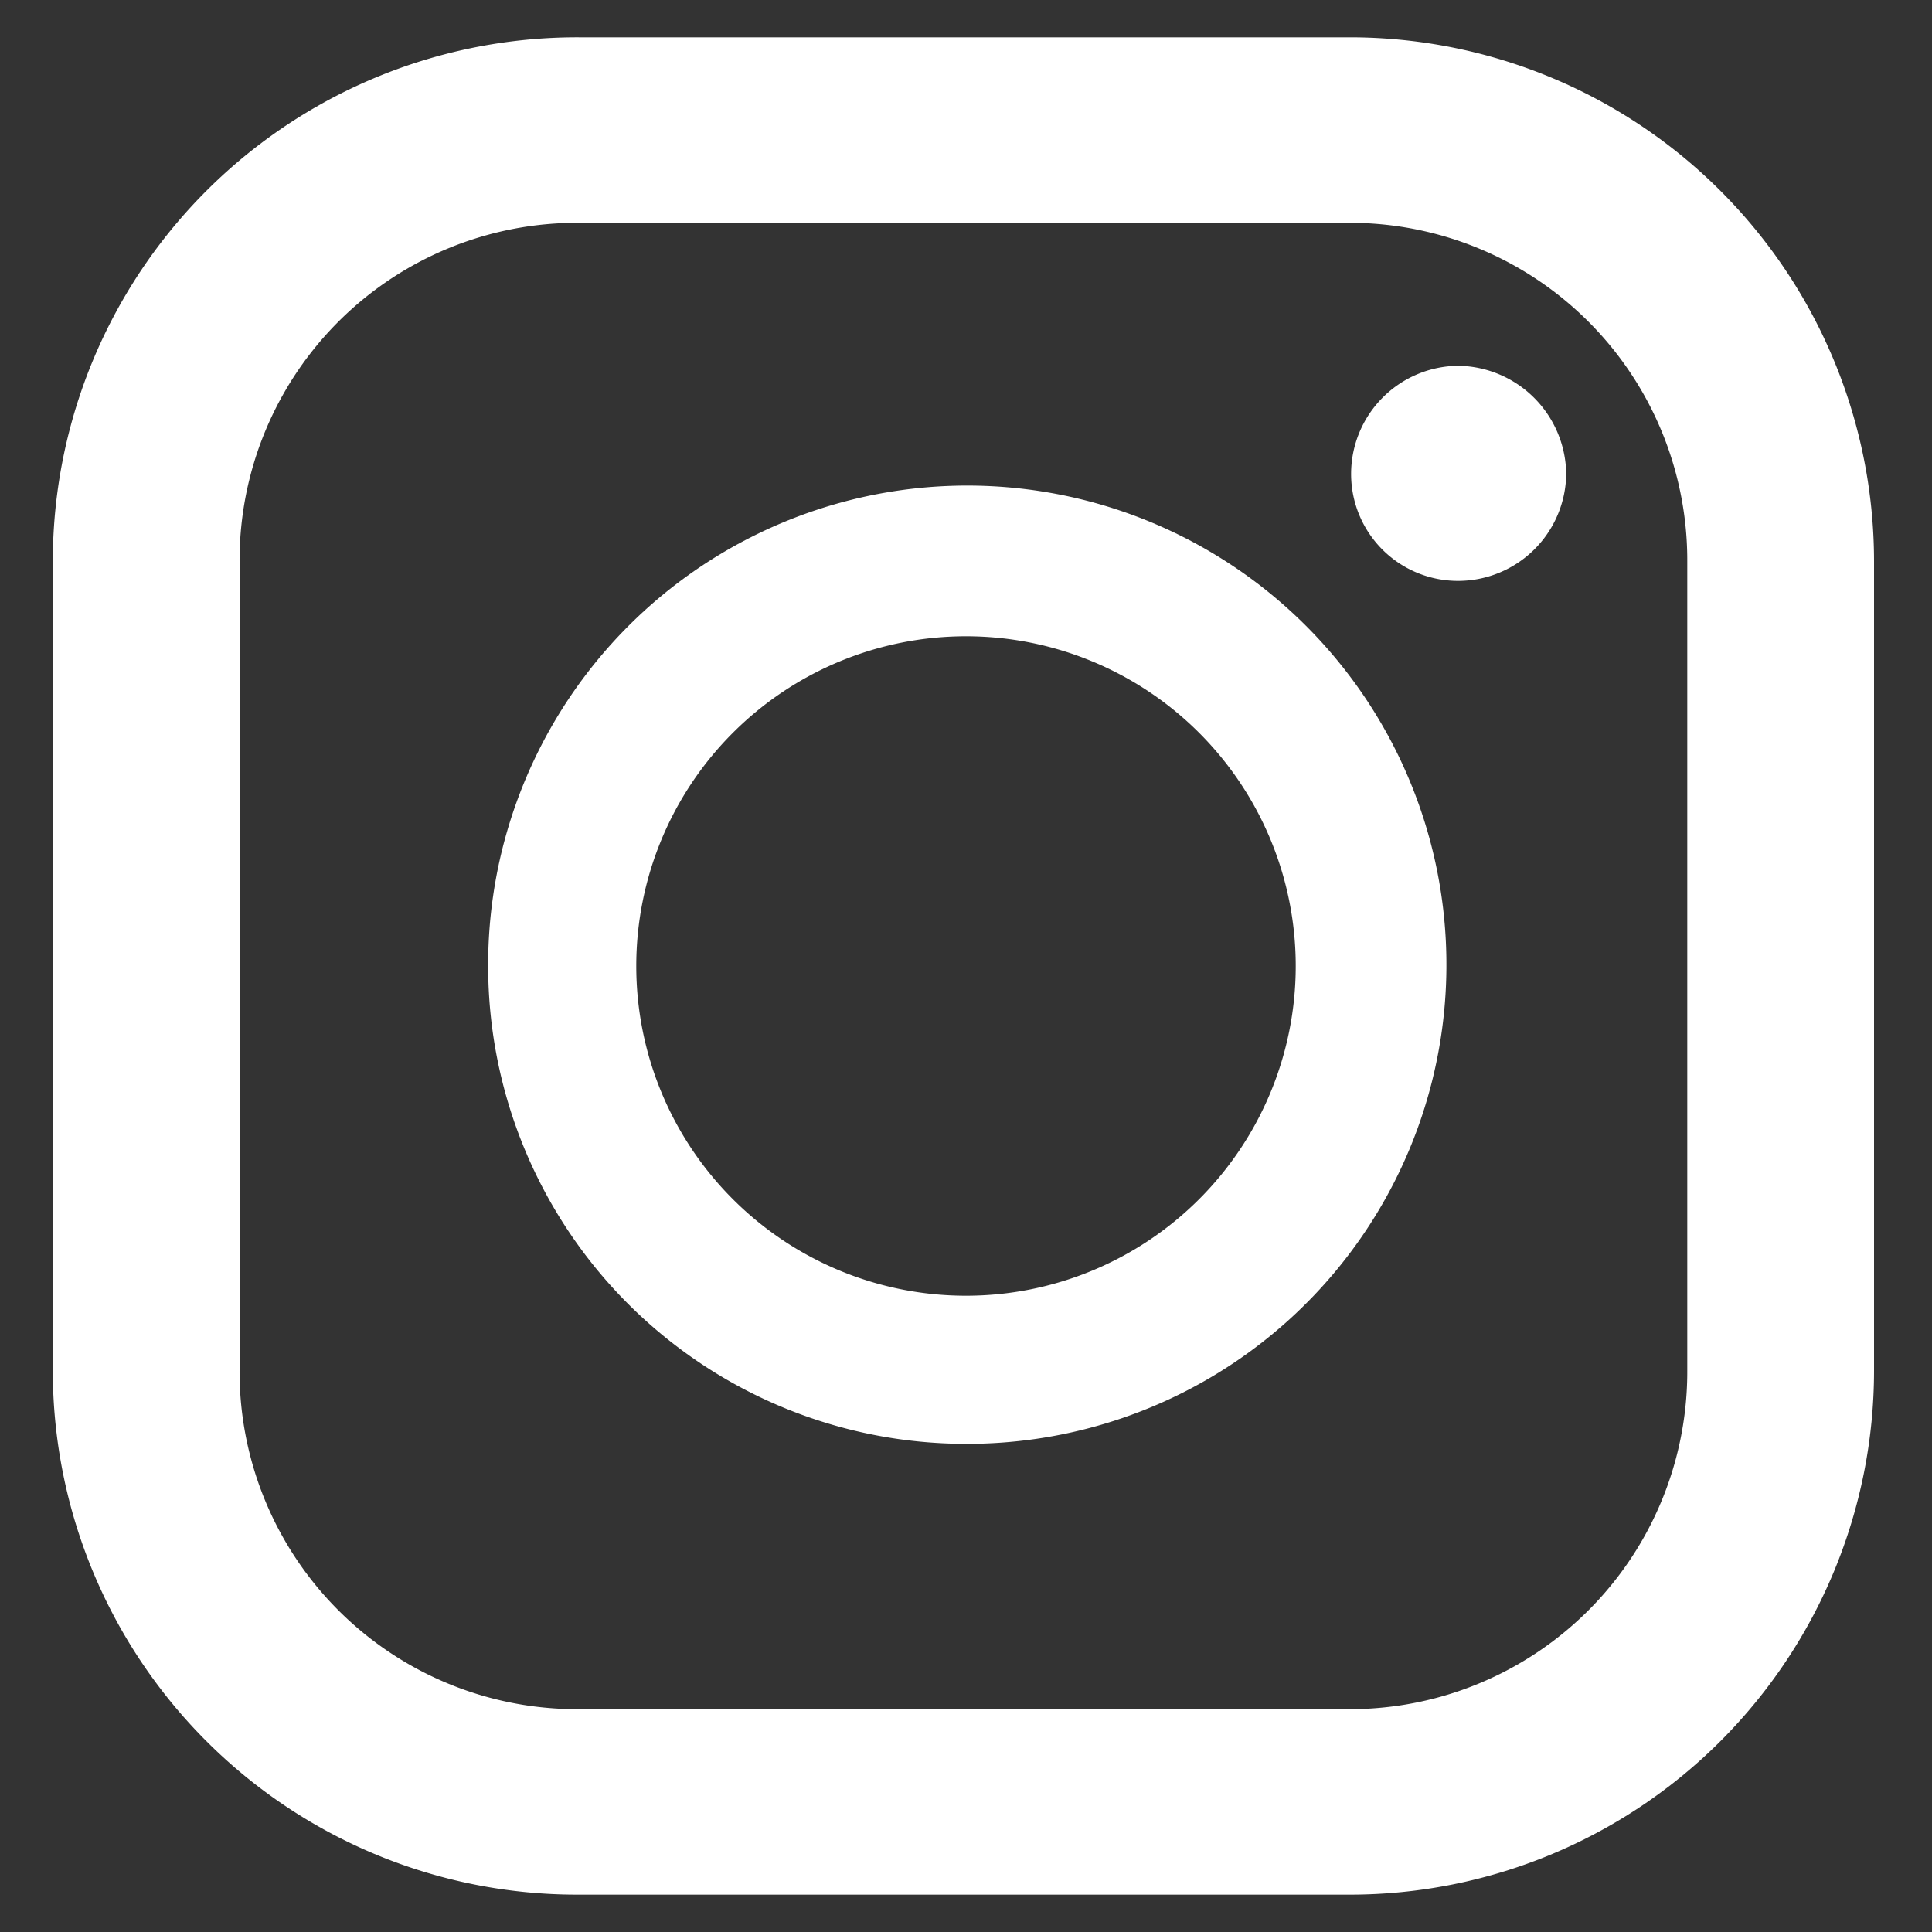 <svg id="mainvisual" xmlns="http://www.w3.org/2000/svg" viewBox="0 0 15 15"><rect x="0" y="0" width="15" height="15" fill="#333333" stroke="none"/><defs><style>.cls-1{fill:#fff;}</style></defs><path class="cls-1" d="M10.52.29h-6A4.07,4.07,0,0,0,.41,4.36v6.28a4.07,4.07,0,0,0,4.07,4.07h6a4.07,4.07,0,0,0,4.07-4.07V4.36A4.07,4.07,0,0,0,10.52.29ZM1.86,4.36A2.62,2.62,0,0,1,4.48,1.73h6a2.62,2.62,0,0,1,2.62,2.63v6.28a2.62,2.62,0,0,1-2.62,2.63h-6a2.62,2.62,0,0,1-2.62-2.63Z"/><path class="cls-1" d="M7.5,11.21A3.72,3.72,0,1,0,3.79,7.5,3.71,3.71,0,0,0,7.5,11.21Zm0-6.27A2.56,2.56,0,1,1,4.94,7.5,2.56,2.56,0,0,1,7.5,4.94Z"/><path class="cls-1" d="M11.32,4.51a.84.84,0,0,0,.84-.83.85.85,0,0,0-.84-.84.84.84,0,0,0-.83.84A.83.83,0,0,0,11.32,4.51Z"/></svg>